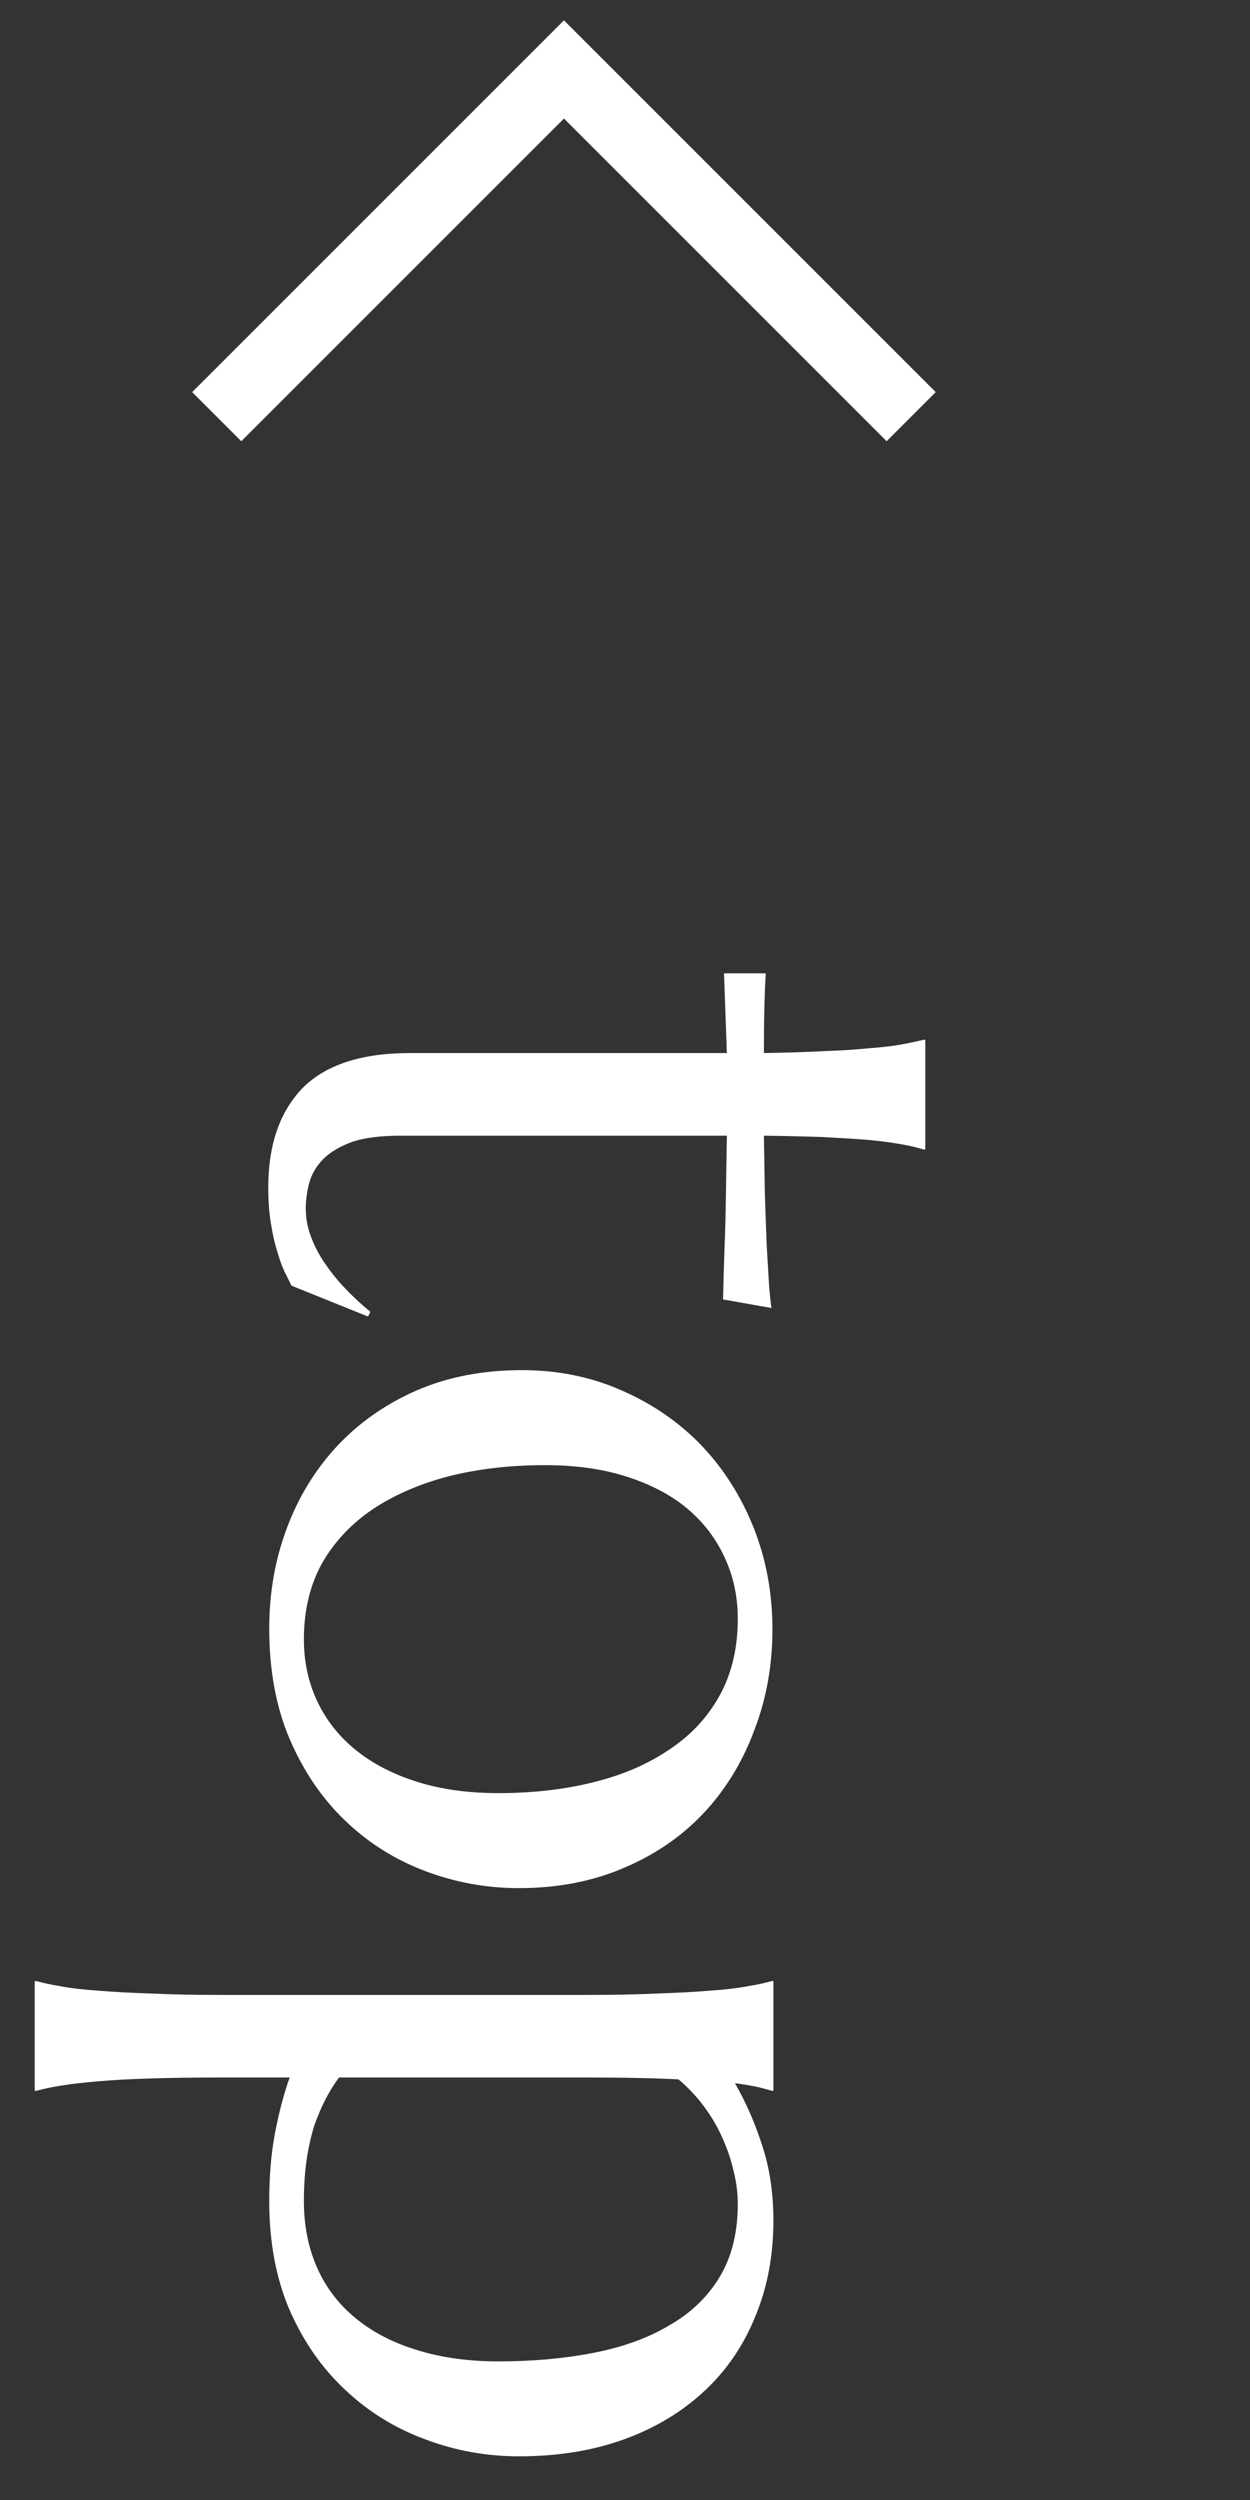<svg width="18" height="36" viewBox="0 0 18 36" fill="none" xmlns="http://www.w3.org/2000/svg">
<rect x="0" y="0" width="18" height="36" fill="#333333" stroke="none"/>
<path d="M4.403 17.406C4.403 17.543 4.428 17.677 4.479 17.81C4.529 17.946 4.597 18.076 4.684 18.199C4.77 18.327 4.868 18.448 4.978 18.561C5.091 18.68 5.21 18.789 5.333 18.89L5.299 18.958L4.198 18.514C4.171 18.459 4.137 18.391 4.096 18.309C4.059 18.231 4.025 18.135 3.993 18.021C3.957 17.912 3.927 17.782 3.904 17.632C3.877 17.481 3.863 17.304 3.863 17.099C3.863 16.488 4.027 16.012 4.355 15.67C4.688 15.333 5.205 15.164 5.907 15.164L10.467 15.164L10.426 14.016L11.027 14.016C11.018 14.157 11.011 14.325 11.007 14.521C11.002 14.717 11 14.932 11 15.164C11.324 15.159 11.608 15.15 11.854 15.137C12.105 15.128 12.322 15.114 12.504 15.096C12.691 15.082 12.848 15.064 12.976 15.041C13.103 15.018 13.21 14.995 13.297 14.973L13.324 14.973L13.324 16.552L13.297 16.552C13.21 16.524 13.103 16.499 12.976 16.477C12.848 16.454 12.693 16.433 12.511 16.415C12.329 16.401 12.112 16.388 11.861 16.374C11.615 16.365 11.328 16.358 11 16.354C11.005 16.641 11.009 16.921 11.014 17.194C11.023 17.472 11.032 17.723 11.041 17.946C11.055 18.174 11.066 18.366 11.075 18.52C11.089 18.68 11.1 18.785 11.109 18.835L10.412 18.712C10.417 18.48 10.424 18.236 10.433 17.98C10.442 17.762 10.449 17.511 10.453 17.229C10.458 16.946 10.462 16.654 10.467 16.354L5.764 16.354C5.481 16.354 5.251 16.383 5.073 16.442C4.9 16.506 4.763 16.586 4.663 16.682C4.563 16.782 4.494 16.894 4.458 17.017C4.422 17.144 4.403 17.274 4.403 17.406ZM7.514 19.73C8.029 19.73 8.505 19.826 8.942 20.018C9.384 20.209 9.767 20.471 10.091 20.804C10.414 21.141 10.667 21.537 10.85 21.993C11.032 22.449 11.123 22.939 11.123 23.463C11.123 23.978 11.037 24.461 10.863 24.912C10.695 25.368 10.453 25.764 10.139 26.102C9.824 26.439 9.441 26.703 8.99 26.895C8.539 27.09 8.033 27.189 7.473 27.189C7.003 27.189 6.552 27.106 6.119 26.942C5.686 26.778 5.303 26.537 4.971 26.218C4.638 25.899 4.371 25.507 4.171 25.042C3.975 24.582 3.877 24.051 3.877 23.449C3.877 22.939 3.961 22.458 4.13 22.007C4.298 21.556 4.54 21.162 4.854 20.824C5.169 20.487 5.549 20.22 5.996 20.024C6.447 19.828 6.953 19.73 7.514 19.73ZM4.376 23.606C4.376 23.93 4.44 24.226 4.567 24.495C4.695 24.769 4.88 25.003 5.121 25.199C5.363 25.395 5.657 25.548 6.003 25.657C6.349 25.767 6.741 25.821 7.179 25.821C7.671 25.821 8.127 25.769 8.546 25.664C8.97 25.559 9.334 25.402 9.64 25.192C9.95 24.987 10.191 24.727 10.364 24.413C10.537 24.099 10.624 23.732 10.624 23.312C10.624 22.989 10.56 22.693 10.433 22.424C10.31 22.155 10.13 21.92 9.893 21.72C9.656 21.524 9.364 21.371 9.018 21.262C8.676 21.152 8.286 21.098 7.849 21.098C7.356 21.098 6.898 21.15 6.475 21.255C6.051 21.364 5.682 21.524 5.367 21.733C5.057 21.943 4.813 22.203 4.636 22.513C4.463 22.827 4.376 23.192 4.376 23.606ZM8.464 28.727C8.851 28.727 9.188 28.72 9.476 28.706C9.767 28.697 10.018 28.683 10.227 28.665C10.437 28.651 10.613 28.631 10.754 28.604C10.895 28.581 11.014 28.556 11.109 28.528L11.137 28.528L11.137 30.107L11.109 30.107C11.041 30.085 10.963 30.064 10.877 30.046C10.79 30.028 10.692 30.012 10.583 29.998C10.738 30.267 10.868 30.563 10.973 30.887C11.082 31.215 11.137 31.577 11.137 31.974C11.137 32.48 11.05 32.94 10.877 33.355C10.708 33.774 10.464 34.132 10.146 34.428C9.826 34.728 9.441 34.961 8.99 35.125C8.539 35.289 8.033 35.371 7.473 35.371C7.003 35.371 6.552 35.289 6.119 35.125C5.686 34.965 5.303 34.728 4.971 34.414C4.638 34.104 4.371 33.721 4.171 33.266C3.975 32.81 3.877 32.286 3.877 31.693C3.877 31.338 3.904 31.014 3.959 30.723C4.014 30.431 4.084 30.162 4.171 29.916L3.173 29.916C2.785 29.916 2.448 29.921 2.161 29.93C1.869 29.939 1.619 29.953 1.409 29.971C1.2 29.989 1.024 30.009 0.883 30.032C0.742 30.055 0.623 30.08 0.527 30.107L0.5 30.107L0.5 28.528L0.527 28.528C0.623 28.556 0.742 28.581 0.883 28.604C1.024 28.631 1.2 28.651 1.409 28.665C1.619 28.683 1.869 28.697 2.161 28.706C2.448 28.72 2.785 28.727 3.173 28.727L8.464 28.727ZM10.624 31.734C10.624 31.579 10.604 31.42 10.562 31.256C10.526 31.096 10.471 30.937 10.398 30.777C10.33 30.622 10.241 30.472 10.132 30.326C10.027 30.185 9.906 30.057 9.77 29.943C9.596 29.934 9.4 29.927 9.182 29.923C8.963 29.918 8.724 29.916 8.464 29.916L4.882 29.916C4.813 30.007 4.75 30.11 4.69 30.224C4.631 30.338 4.577 30.465 4.526 30.606C4.481 30.752 4.444 30.914 4.417 31.092C4.39 31.274 4.376 31.475 4.376 31.693C4.376 32.049 4.44 32.37 4.567 32.657C4.695 32.944 4.88 33.186 5.121 33.382C5.363 33.582 5.657 33.735 6.003 33.84C6.349 33.949 6.741 34.004 7.179 34.004C7.671 34.004 8.127 33.963 8.546 33.881C8.97 33.799 9.334 33.667 9.64 33.484C9.95 33.307 10.191 33.074 10.364 32.787C10.537 32.5 10.624 32.149 10.624 31.734Z" fill="white"/>
<path d="M13.121 6L8.121 1L3.121 6" stroke="white"/>
</svg>
